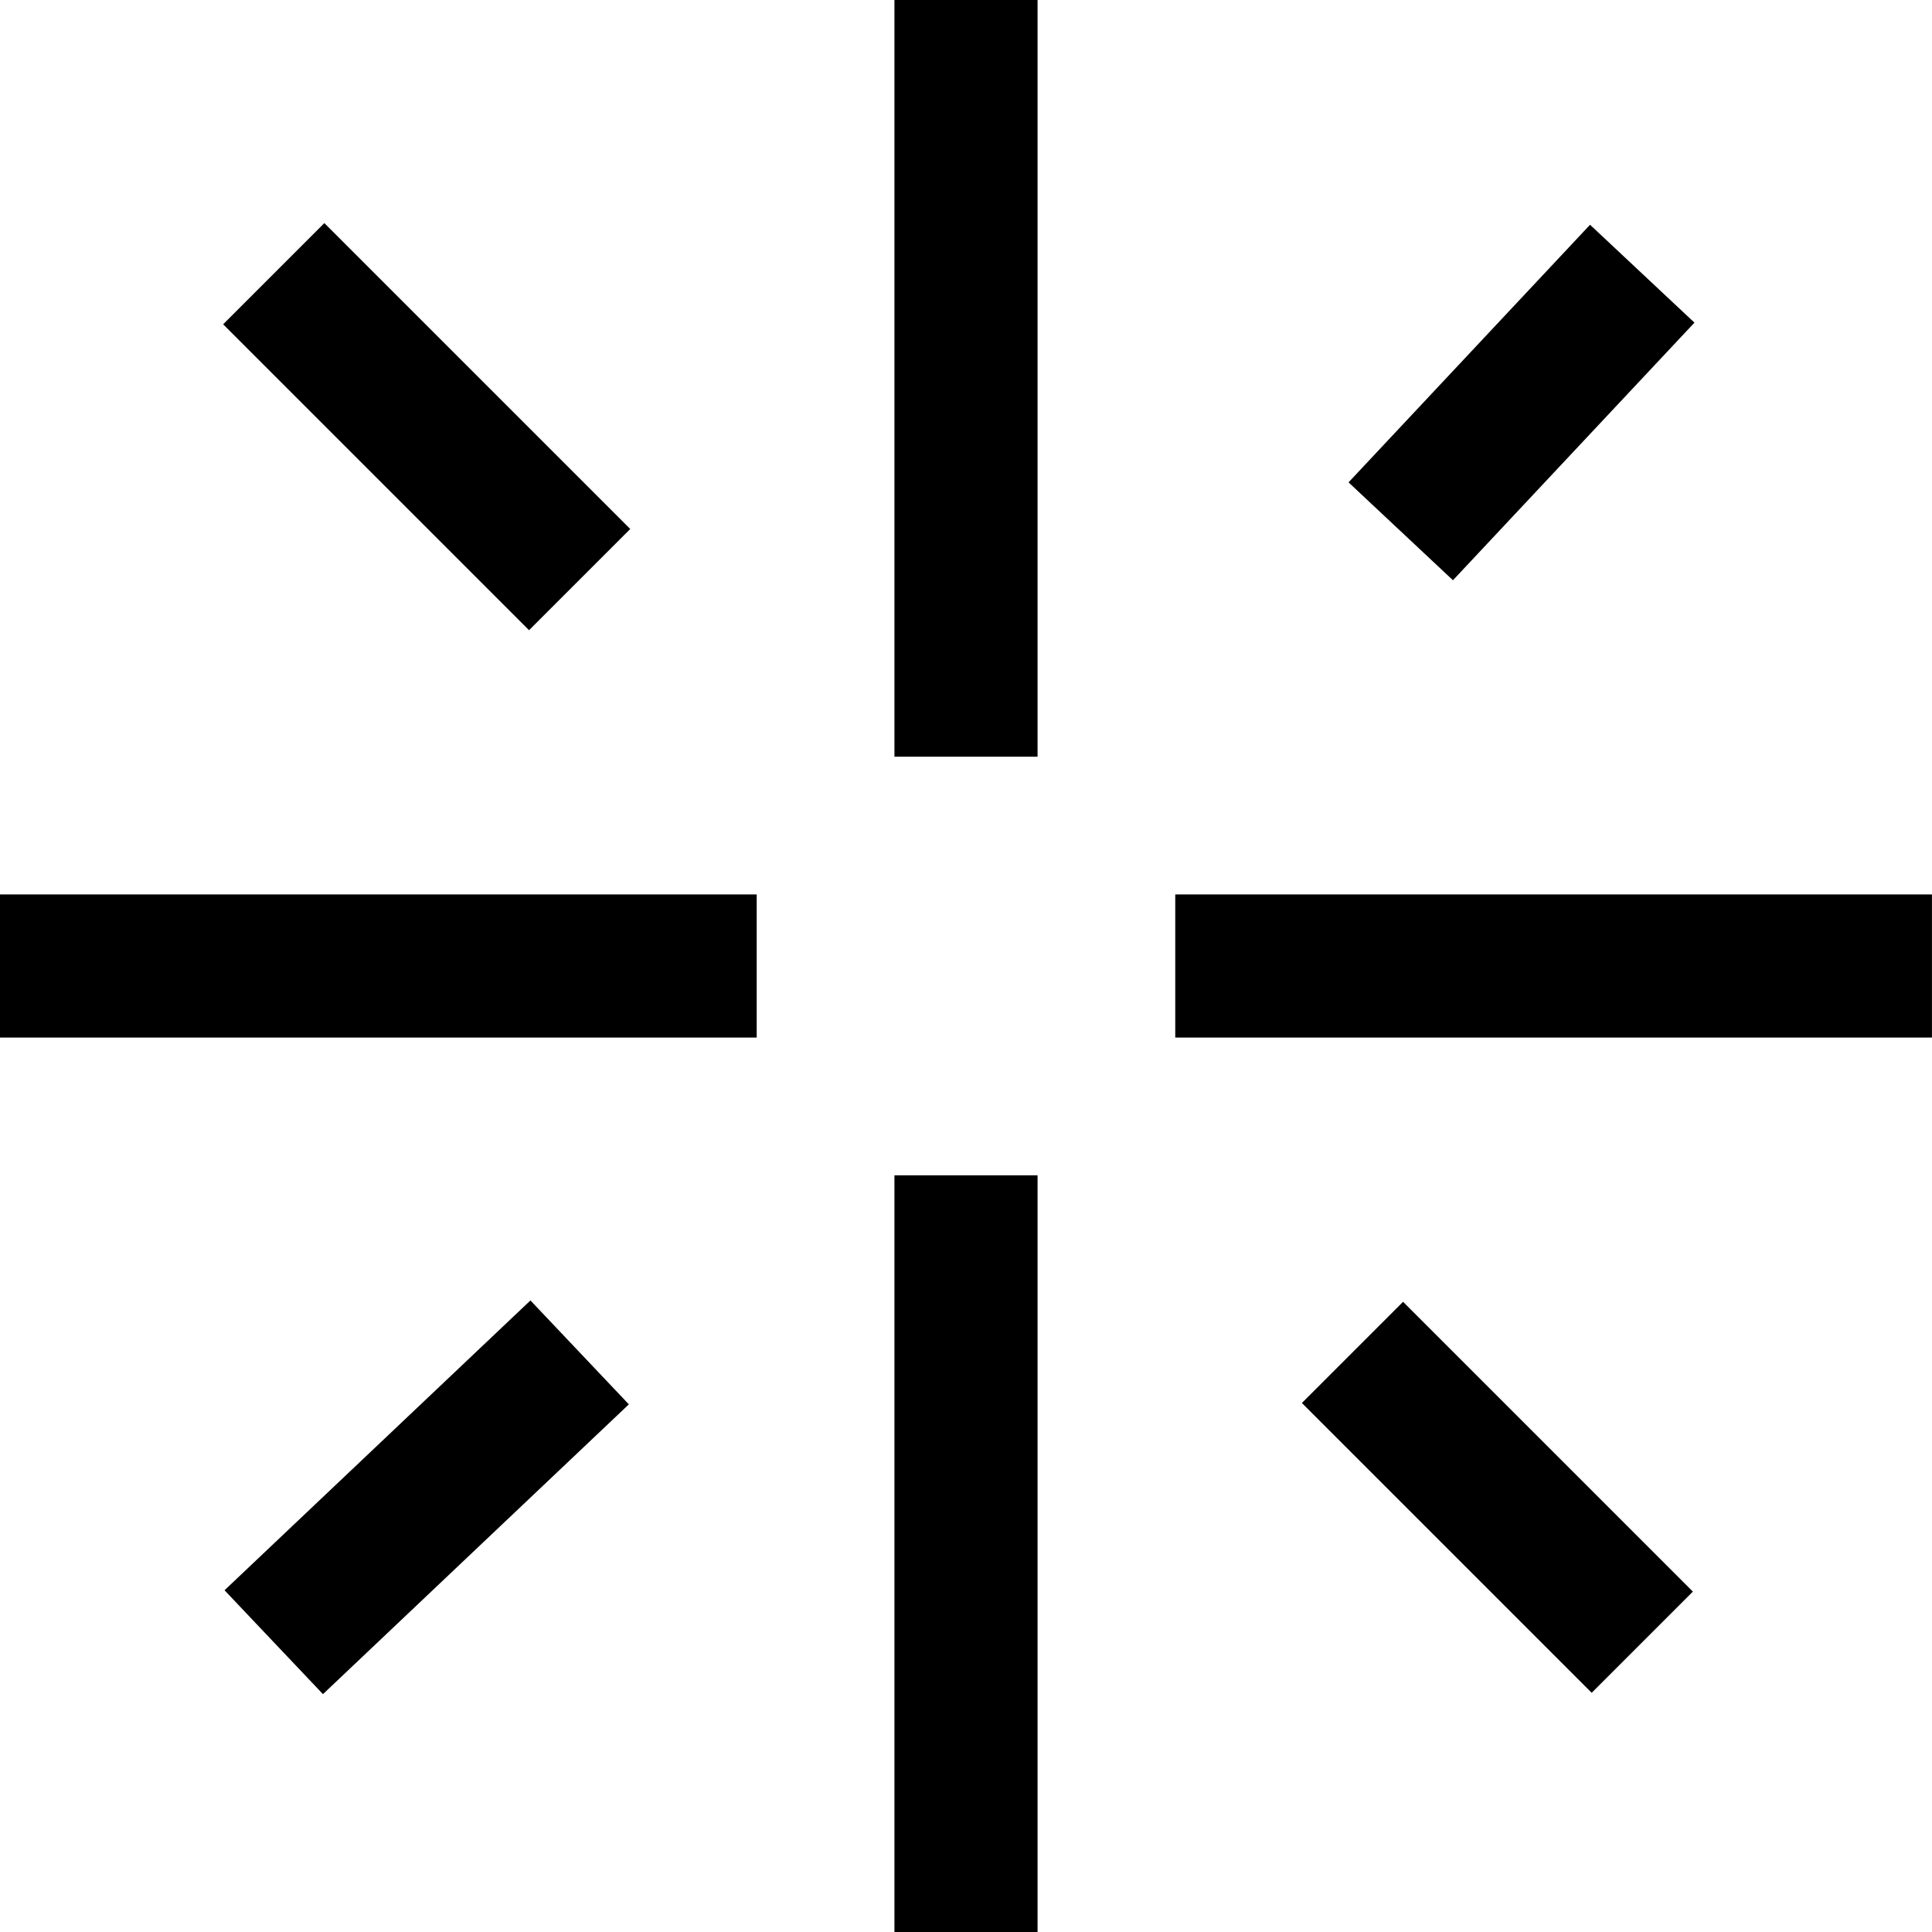 <svg width="81" height="81" viewBox="0 0 81 81" fill="none" xmlns="http://www.w3.org/2000/svg">
<path d="M40.5 81V49.275" stroke="black" stroke-width="6"/>
<path d="M40.5 31.725V0" stroke="black" stroke-width="6"/>
<path d="M80.998 40.5H49.273" stroke="black" stroke-width="6"/>
<path d="M31.725 40.5H0" stroke="black" stroke-width="6"/>
<path d="M68.853 68.85L56.703 56.7" stroke="black" stroke-width="6"/>
<path d="M24.302 24.3L11.477 11.475" stroke="black" stroke-width="6"/>
<path d="M68.852 11.475L58.727 22.275" stroke="black" stroke-width="6"/>
<path d="M24.302 56.7L11.477 68.85" stroke="black" stroke-width="6"/>
</svg>
